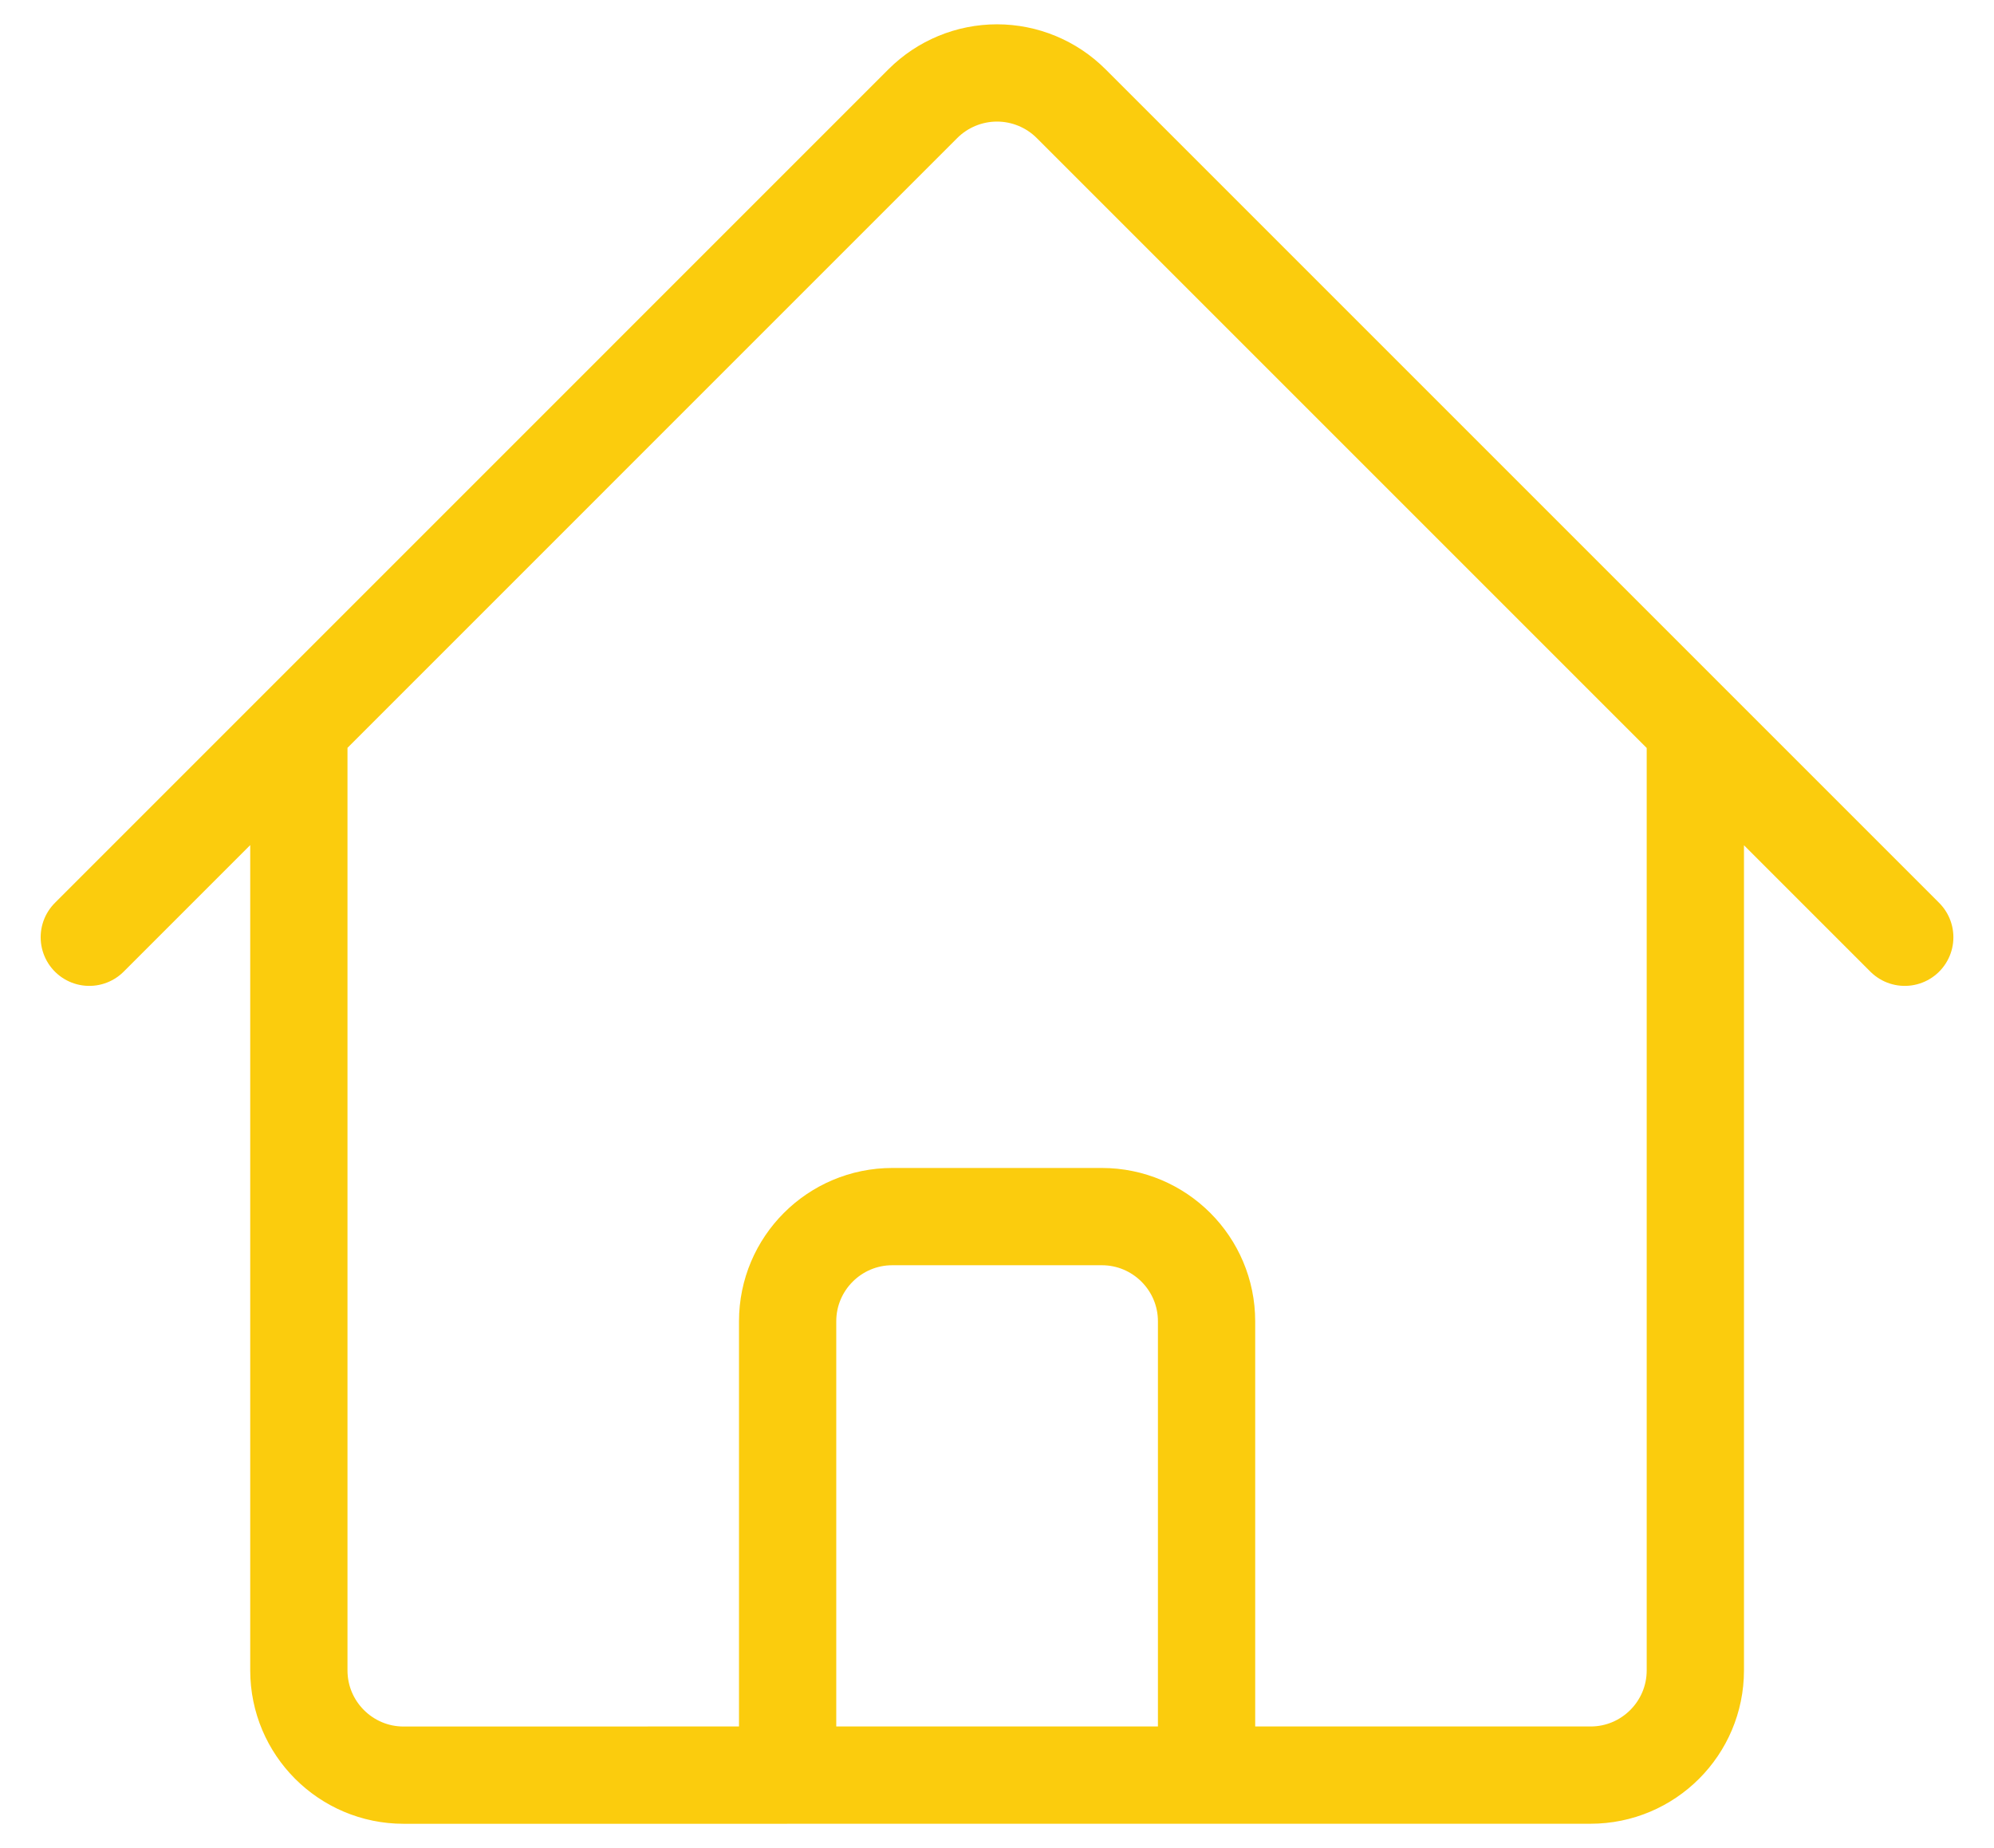 <svg xmlns="http://www.w3.org/2000/svg" width="41" height="38" fill="none"><path d="M1.836 19.272L18.977 2.13c.404-.403.952-.63 1.523-.63s1.119.227 1.523.63l17.142 17.142m-33.02-4.307v19.382c0 1.189.965 2.154 2.154 2.154h7.896v-9.332c0-1.189.965-2.153 2.153-2.153h4.307c1.189 0 2.154.965 2.154 2.153V36.5h7.896c1.189 0 2.154-.965 2.154-2.154V14.965M13.322 36.5h15.792" stroke="#fbcc0d" stroke-width="2" stroke-linecap="round" stroke-linejoin="round"/></svg>